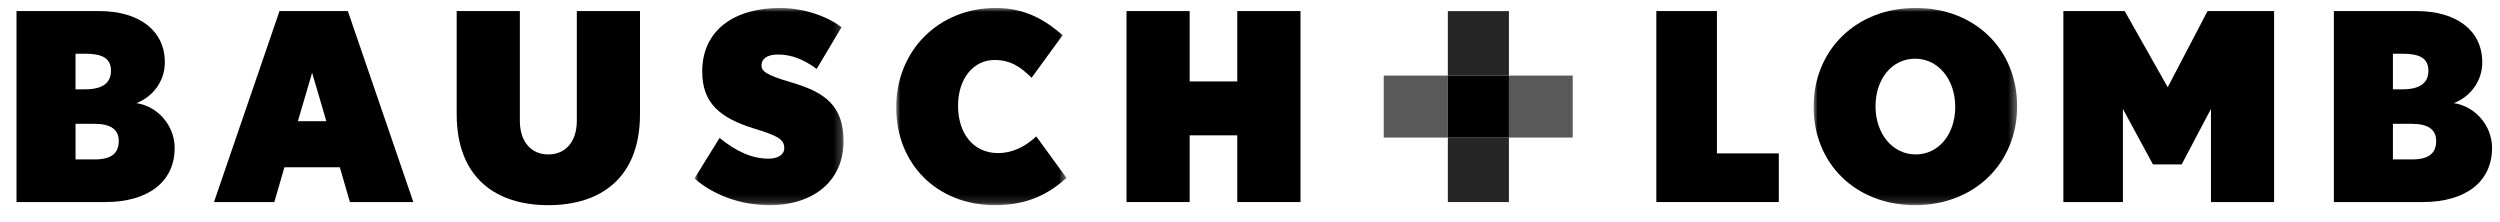 <?xml version="1.0" encoding="utf-8"?>
<svg viewBox="0 0 315 28" xmlns="http://www.w3.org/2000/svg">
  <g fill="none" fill-rule="evenodd" transform="matrix(1, 0, 0, 1, 1.7763568394002505e-15, 0)">
    <g>
      <g transform="translate(-458, -19) translate(458, 19)">
        <mask id="j15uqbvqbb" fill="#fff">
          <path d="M0 0H315V28H0z"/>
        </mask>
        <g mask="url(#j15uqbvqbb)">
          <g transform="translate(2, 1)">
            <path d="M9.93 14.602H7.518v4.485h2.414c2.217 0 3.033-.858 3.033-2.338 0-1.457-1.078-2.147-3.033-2.147M8.723 5.767H7.517v4.486h1.206c2.153 0 3.26-.76 3.26-2.344 0-1.615-1.173-2.142-3.26-2.142m2.543 18.691H.079V.394h10.405c4.99 0 8.286 2.406 8.286 6.46 0 2.409-1.534 4.353-3.588 5.142 2.738.396 4.826 2.87 4.826 5.636 0 4.318-3.393 6.826-8.742 6.826M37.327 8.17l-1.794 6.101h3.587l-1.793-6.1zm4.762 16.288l-1.272-4.385h-6.979l-1.27 4.385h-7.605L33.218.394h8.611l8.253 24.064h-7.993zM67.09 24.85c-6.59 0-11.547-3.425-11.547-11.467V.394h7.958v13.817c0 2.598 1.372 4.247 3.59 4.247 2.216 0 3.588-1.65 3.588-4.247V.394h7.96v12.99c0 8.041-4.962 11.467-11.549 11.467" style="fill: rgb(0, 0, 0);"/>
            <g transform="translate(85.502, 0)">
              <mask id="w0bt578prd" fill="#fff">
                <path d="M0 0L18.786 0 18.786 24.851 0 24.851z"/>
              </mask>
              <path d="M9.457 24.85c-3.879 0-7.237-1.415-9.457-3.362l3.164-5.106c2.216 1.782 4.14 2.608 6.198 2.608 1.142 0 1.956-.5 1.956-1.323 0-1.153-.911-1.58-3.816-2.473C3.164 13.844.978 11.964.978 8.01c0-5.209 4.045-8.01 9.819-8.01 3.099 0 6.131 1.154 7.73 2.439l-3.13 5.241c-1.632-1.185-3.134-1.81-4.893-1.81-1.501 0-2.057.658-2.057 1.348 0 .759.556 1.222 3.688 2.144 4.303 1.25 6.651 2.931 6.651 7.448 0 4.816-3.585 8.042-9.329 8.042" mask="url(#w0bt578prd)" style="fill: rgb(0, 0, 0);"/>
            </g>
            <g transform="translate(110.921, 0)">
              <mask id="zcp2lq0gbf" fill="#fff">
                <path d="M0 0L21.465 0 21.465 24.851 0 24.851z"/>
              </mask>
              <path d="M12.428 24.85C5.187 24.85 0 19.713 0 12.529 0 5.338 5.384 0 12.558 0c3.816 0 6.361 1.65 8.415 3.43L17.06 8.8c-1.336-1.319-2.61-2.242-4.665-2.242-2.643 0-4.601 2.31-4.601 5.77 0 3.461 1.894 5.962 5.06 5.962 1.759 0 3.391-.788 4.792-2.105l3.82 5.24c-2.287 2.01-4.864 3.426-9.038 3.426" mask="url(#zcp2lq0gbf)" style="fill: rgb(0, 0, 0);"/>
            </g>
            <path d="M153.896 24.458L153.896 16.052 147.897 16.052 147.897 24.458 139.94 24.458 139.94.394 147.897.394 147.897 9.262 153.896 9.262 153.896.394 161.861.394 161.861 24.458zM206.699 24.458L206.699.394 214.334.394 214.334 18.327 222.13 18.327 222.13 24.458z" style="fill: rgb(0, 0, 0);"/>
            <g transform="translate(226.516, 0)">
              <mask id="182rrzzxjh" fill="#fff">
                <path d="M0 0L25.642 0 25.642 24.851 0 24.851z"/>
              </mask>
              <path d="M12.79 6.394c-2.905 0-4.992 2.537-4.992 5.998 0 3.46 2.153 6.066 5.057 6.066 2.901 0 4.988-2.537 4.988-5.998 0-3.462-2.152-6.066-5.054-6.066m0 18.457C5.317 24.85 0 19.644 0 12.46 0 5.274 5.382 0 12.855 0c7.466 0 12.787 5.21 12.787 12.392 0 7.187-5.386 12.459-12.853 12.459" mask="url(#182rrzzxjh)" style="fill: rgb(0, 0, 0);"/>
            </g>
            <path d="M276.58 24.458L276.58 12.725 272.893 19.712 269.27 19.712 265.486 12.725 265.486 24.458 257.985 24.458 257.985.394 265.711.394 271.132 9.992 276.151.394 284.535.394 284.535 24.458zM301.924 14.602h-2.416v4.485h2.416c2.218 0 3.033-.858 3.033-2.338 0-1.457-1.078-2.147-3.033-2.147m-1.21-8.835h-1.206v4.486h1.207c2.155 0 3.264-.76 3.264-2.344 0-1.615-1.175-2.142-3.264-2.142m2.544 18.691h-11.192V.394h10.408c4.994 0 8.29 2.406 8.29 6.46 0 2.409-1.535 4.353-3.59 5.142 2.738.396 4.825 2.87 4.825 5.636 0 4.318-3.39 6.826-8.741 6.826" style="fill: rgb(0, 0, 0);"/>
            <mask id="8cq9kmahzj" fill="#fff">
              <path d="M0 61L312 61 312 0 0 0z"/>
            </mask>
            <path d="M180.428 16.334L188.123 16.334 188.123 8.522 180.428 8.522z" mask="url(#8cq9kmahzj)" style="fill: rgb(0, 0, 0);"/>
            <path fill-opacity=".85" d="M180.429 8.522L188.122 8.522 188.122.394 180.429.394zM180.429 24.46L188.122 24.46 188.122 16.333 180.429 16.333z" mask="url(#8cq9kmahzj)" style="fill: rgb(0, 0, 0);"/>
            <path fill-opacity=".65" d="M172.35 16.333L180.429 16.333 180.429 8.522 172.35 8.522zM188.123 16.333L196.163 16.333 196.163 8.522 188.123 8.522z" mask="url(#8cq9kmahzj)" style="fill: rgb(0, 0, 0);"/>
          </g>
        </g>
      </g>
    </g>
  </g>
</svg>